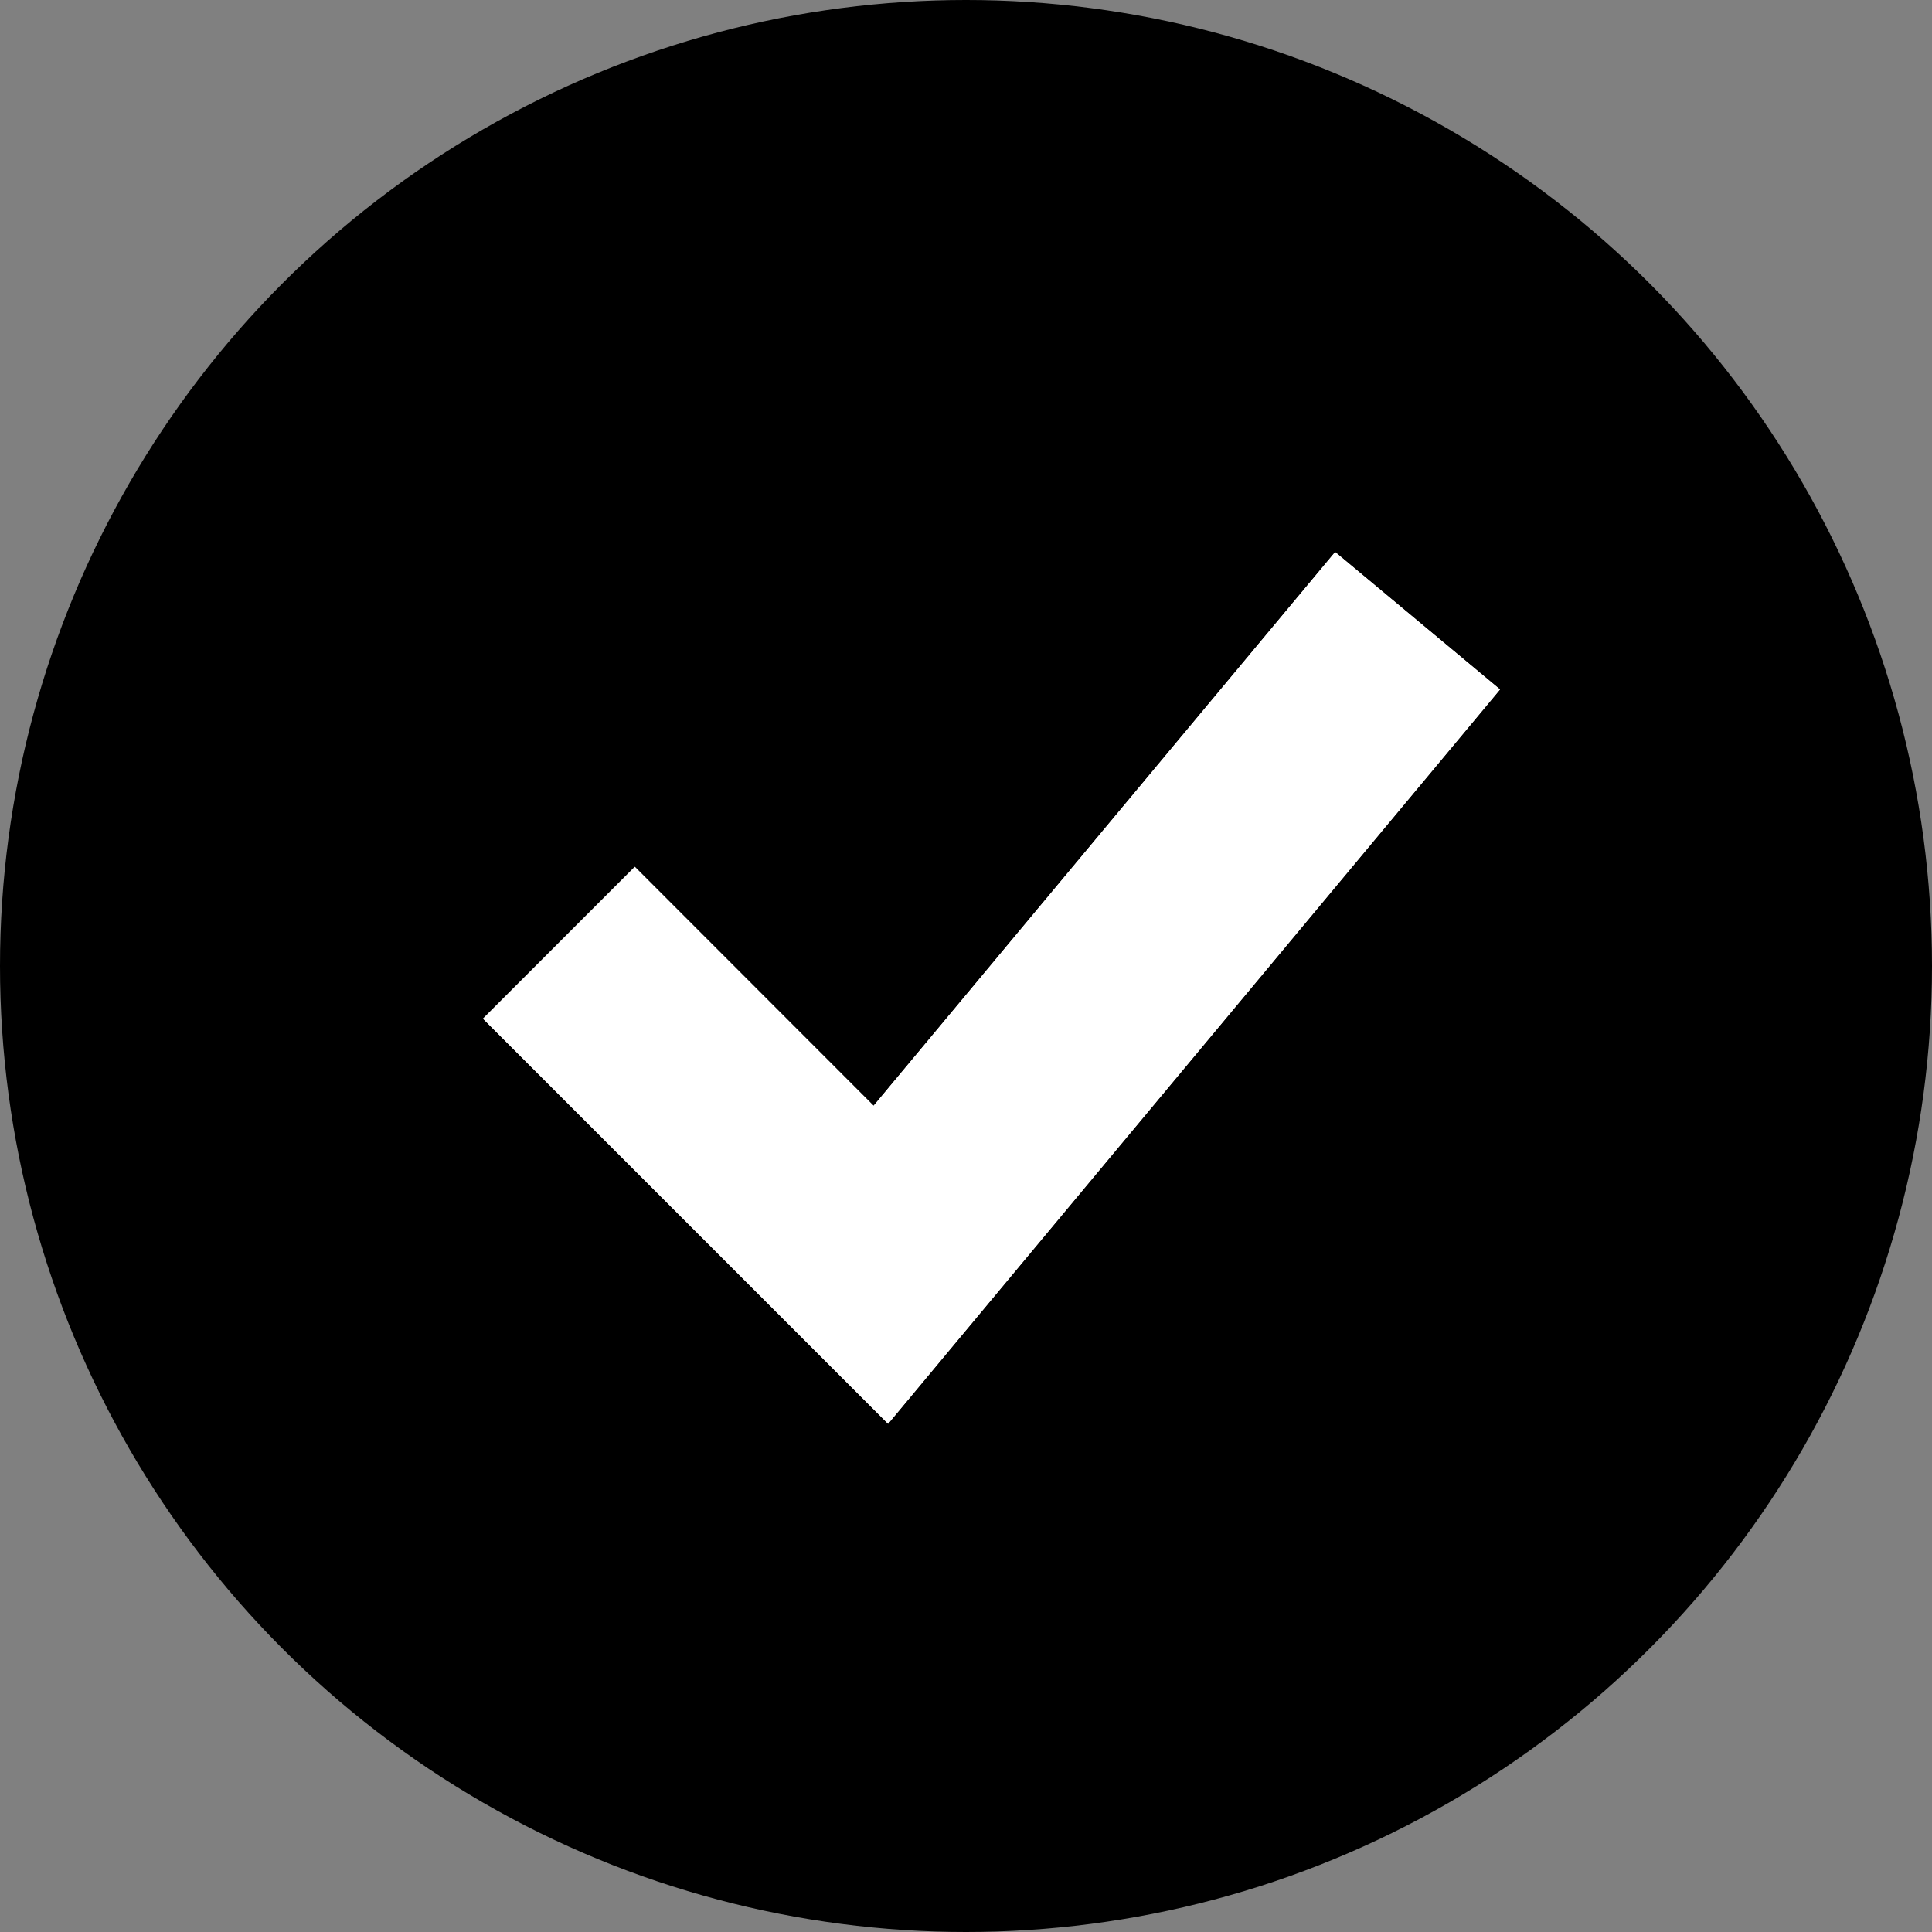 <svg width="28" height="28" viewBox="0 0 28 28" fill="none" xmlns="http://www.w3.org/2000/svg">
<rect x="0" y="0" width="28" height="28" fill="#808080" stroke="none"/>
<circle cx="14" cy="14" r="14" fill="currentColor"/>
<path fill-rule="evenodd" clip-rule="evenodd" d="M13.961 19.324L21.739 9.991L19.35 8L12.661 16.025L9.2 12.562L7 14.762L11.667 19.429L12.871 20.633L13.961 19.324Z" fill="white"/>
<path fill-rule="evenodd" clip-rule="evenodd" d="M13.961 19.326L21.739 9.993L19.35 8.002L12.661 16.027L9.2 12.564L7 14.764L11.667 19.431L12.871 20.635L13.961 19.326Z" fill="white"/>
</svg>
